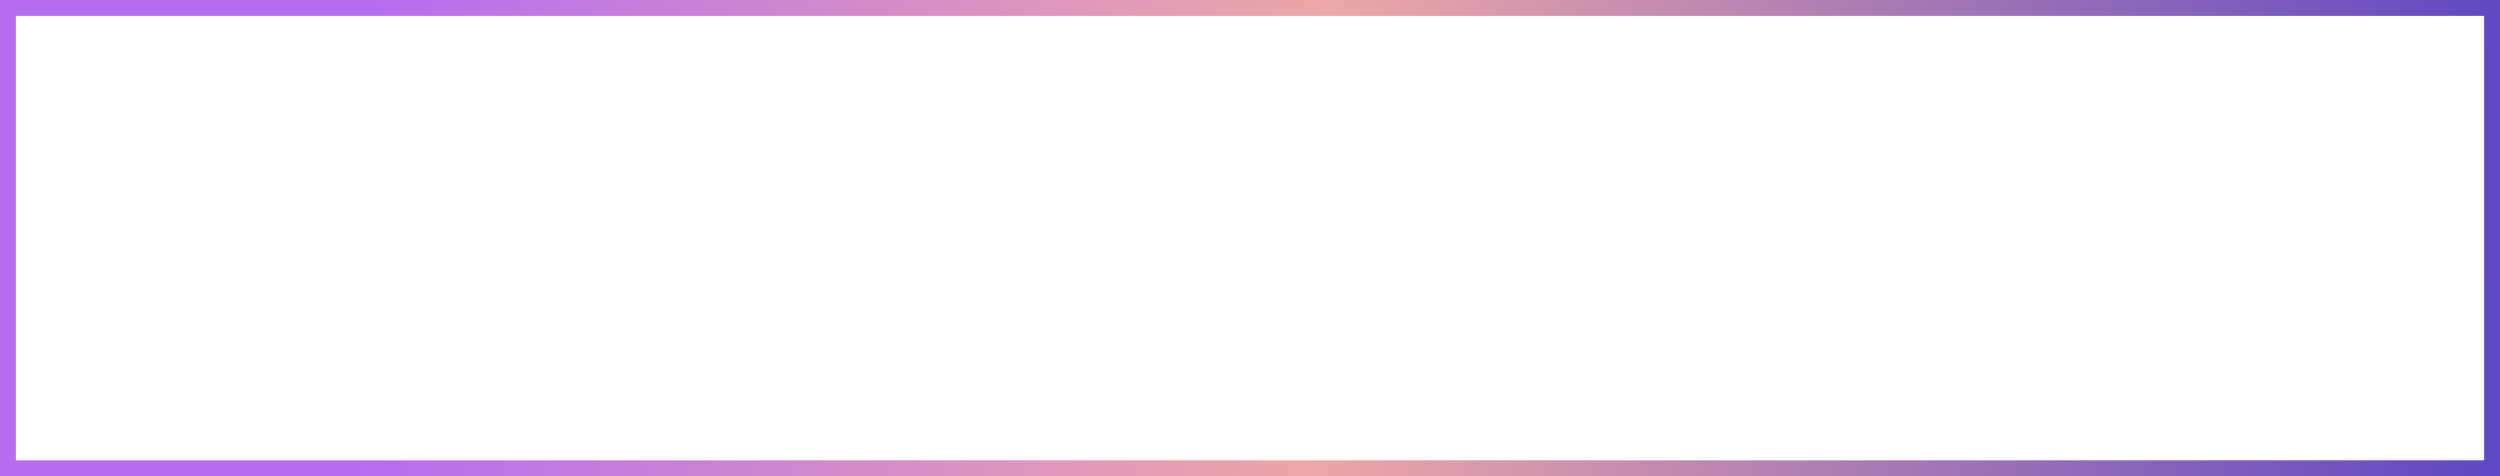 <?xml version="1.0" encoding="UTF-8"?> <svg xmlns="http://www.w3.org/2000/svg" width="315" height="60" viewBox="0 0 315 60" fill="none"> <rect x="1" y="1" width="313" height="58" stroke="url(#paint0_linear)" stroke-width="2"></rect> <defs> <linearGradient id="paint0_linear" x1="47.072" y1="7.64757e-05" x2="315.275" y2="9.605" gradientUnits="userSpaceOnUse"> <stop stop-color="#B76DF0"></stop> <stop offset="0.448" stop-color="#EDA7A7"></stop> <stop offset="1" stop-color="#5F48C3"></stop> </linearGradient> </defs> </svg> 